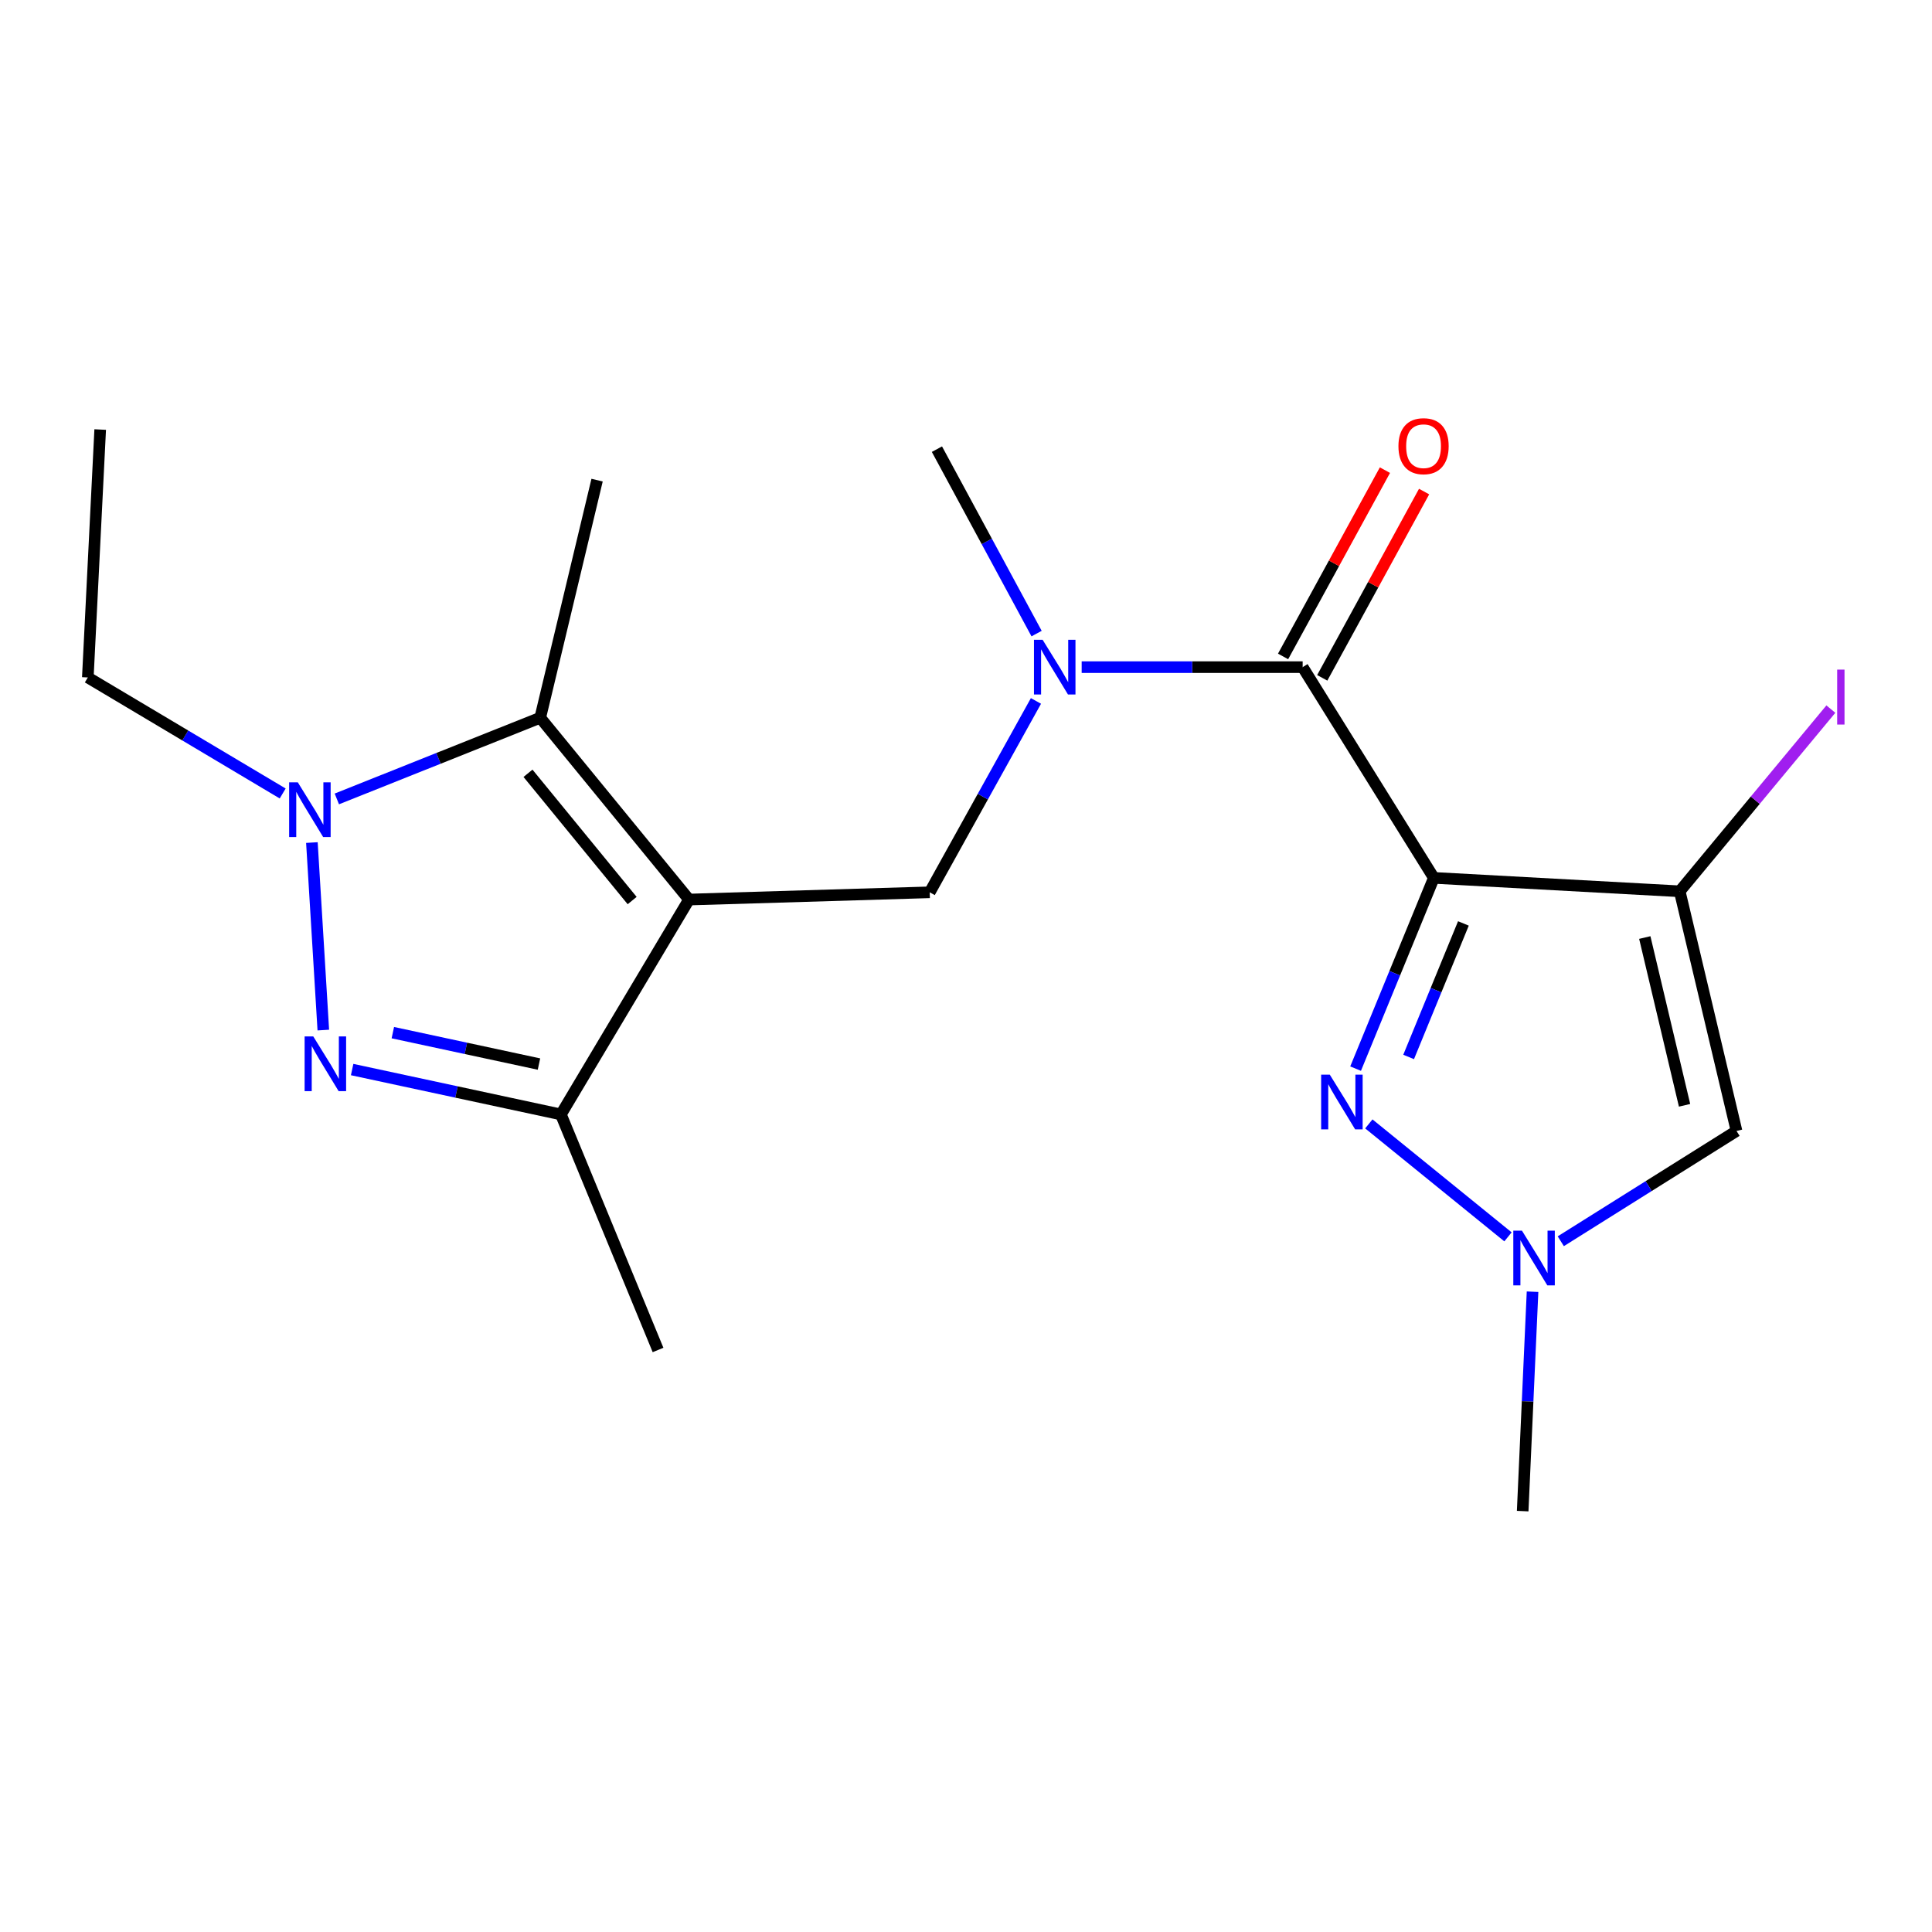 <?xml version='1.0' encoding='iso-8859-1'?>
<svg version='1.1' baseProfile='full'
              xmlns='http://www.w3.org/2000/svg'
                      xmlns:rdkit='http://www.rdkit.org/xml'
                      xmlns:xlink='http://www.w3.org/1999/xlink'
                  xml:space='preserve'
width='1000px' height='1000px' viewBox='0 0 1000 1000'>
<!-- END OF HEADER -->
<rect style='opacity:1.0;fill:#FFFFFF;stroke:none' width='1000' height='1000' x='0' y='0'> </rect>
<path class='bond-2' d='M 742.157,454.389 L 869.411,461.333' style='fill:none;fill-rule:evenodd;stroke:#000000;stroke-width:6px;stroke-linecap:butt;stroke-linejoin:miter;stroke-opacity:1' />
<path class='bond-4' d='M 742.157,454.389 L 721.907,503.753' style='fill:none;fill-rule:evenodd;stroke:#000000;stroke-width:6px;stroke-linecap:butt;stroke-linejoin:miter;stroke-opacity:1' />
<path class='bond-4' d='M 721.907,503.753 L 701.656,553.117' style='fill:none;fill-rule:evenodd;stroke:#0000FF;stroke-width:6px;stroke-linecap:butt;stroke-linejoin:miter;stroke-opacity:1' />
<path class='bond-4' d='M 757.458,477.967 L 743.282,512.522' style='fill:none;fill-rule:evenodd;stroke:#000000;stroke-width:6px;stroke-linecap:butt;stroke-linejoin:miter;stroke-opacity:1' />
<path class='bond-4' d='M 743.282,512.522 L 729.107,547.077' style='fill:none;fill-rule:evenodd;stroke:#0000FF;stroke-width:6px;stroke-linecap:butt;stroke-linejoin:miter;stroke-opacity:1' />
<path class='bond-6' d='M 742.157,454.389 L 674.255,345.311' style='fill:none;fill-rule:evenodd;stroke:#000000;stroke-width:6px;stroke-linecap:butt;stroke-linejoin:miter;stroke-opacity:1' />
<path class='bond-0' d='M 356.633,465.608 L 481.218,461.86' style='fill:none;fill-rule:evenodd;stroke:#000000;stroke-width:6px;stroke-linecap:butt;stroke-linejoin:miter;stroke-opacity:1' />
<path class='bond-5' d='M 356.633,465.608 L 279.618,371.508' style='fill:none;fill-rule:evenodd;stroke:#000000;stroke-width:6px;stroke-linecap:butt;stroke-linejoin:miter;stroke-opacity:1' />
<path class='bond-5' d='M 327.201,466.126 L 273.291,400.257' style='fill:none;fill-rule:evenodd;stroke:#000000;stroke-width:6px;stroke-linecap:butt;stroke-linejoin:miter;stroke-opacity:1' />
<path class='bond-7' d='M 356.633,465.608 L 290.323,576.83' style='fill:none;fill-rule:evenodd;stroke:#000000;stroke-width:6px;stroke-linecap:butt;stroke-linejoin:miter;stroke-opacity:1' />
<path class='bond-1' d='M 182.266,553.599 L 236.295,565.214' style='fill:none;fill-rule:evenodd;stroke:#0000FF;stroke-width:6px;stroke-linecap:butt;stroke-linejoin:miter;stroke-opacity:1' />
<path class='bond-1' d='M 236.295,565.214 L 290.323,576.83' style='fill:none;fill-rule:evenodd;stroke:#000000;stroke-width:6px;stroke-linecap:butt;stroke-linejoin:miter;stroke-opacity:1' />
<path class='bond-1' d='M 203.331,534.495 L 241.151,542.626' style='fill:none;fill-rule:evenodd;stroke:#0000FF;stroke-width:6px;stroke-linecap:butt;stroke-linejoin:miter;stroke-opacity:1' />
<path class='bond-1' d='M 241.151,542.626 L 278.971,550.757' style='fill:none;fill-rule:evenodd;stroke:#000000;stroke-width:6px;stroke-linecap:butt;stroke-linejoin:miter;stroke-opacity:1' />
<path class='bond-21' d='M 167.346,533.165 L 161.436,436.108' style='fill:none;fill-rule:evenodd;stroke:#0000FF;stroke-width:6px;stroke-linecap:butt;stroke-linejoin:miter;stroke-opacity:1' />
<path class='bond-8' d='M 869.411,461.333 L 898.818,585.379' style='fill:none;fill-rule:evenodd;stroke:#000000;stroke-width:6px;stroke-linecap:butt;stroke-linejoin:miter;stroke-opacity:1' />
<path class='bond-8' d='M 851.341,485.27 L 871.926,572.101' style='fill:none;fill-rule:evenodd;stroke:#000000;stroke-width:6px;stroke-linecap:butt;stroke-linejoin:miter;stroke-opacity:1' />
<path class='bond-13' d='M 869.411,461.333 L 908.532,414.181' style='fill:none;fill-rule:evenodd;stroke:#000000;stroke-width:6px;stroke-linecap:butt;stroke-linejoin:miter;stroke-opacity:1' />
<path class='bond-13' d='M 908.532,414.181 L 947.653,367.029' style='fill:none;fill-rule:evenodd;stroke:#A01EEF;stroke-width:6px;stroke-linecap:butt;stroke-linejoin:miter;stroke-opacity:1' />
<path class='bond-3' d='M 174.348,413.523 L 226.983,392.516' style='fill:none;fill-rule:evenodd;stroke:#0000FF;stroke-width:6px;stroke-linecap:butt;stroke-linejoin:miter;stroke-opacity:1' />
<path class='bond-3' d='M 226.983,392.516 L 279.618,371.508' style='fill:none;fill-rule:evenodd;stroke:#000000;stroke-width:6px;stroke-linecap:butt;stroke-linejoin:miter;stroke-opacity:1' />
<path class='bond-14' d='M 146.315,410.705 L 95.885,380.677' style='fill:none;fill-rule:evenodd;stroke:#0000FF;stroke-width:6px;stroke-linecap:butt;stroke-linejoin:miter;stroke-opacity:1' />
<path class='bond-14' d='M 95.885,380.677 L 45.455,350.65' style='fill:none;fill-rule:evenodd;stroke:#000000;stroke-width:6px;stroke-linecap:butt;stroke-linejoin:miter;stroke-opacity:1' />
<path class='bond-9' d='M 708.504,581.73 L 780.533,640.196' style='fill:none;fill-rule:evenodd;stroke:#0000FF;stroke-width:6px;stroke-linecap:butt;stroke-linejoin:miter;stroke-opacity:1' />
<path class='bond-15' d='M 279.618,371.508 L 309.051,248.516' style='fill:none;fill-rule:evenodd;stroke:#000000;stroke-width:6px;stroke-linecap:butt;stroke-linejoin:miter;stroke-opacity:1' />
<path class='bond-11' d='M 674.255,345.311 L 617.063,345.311' style='fill:none;fill-rule:evenodd;stroke:#000000;stroke-width:6px;stroke-linecap:butt;stroke-linejoin:miter;stroke-opacity:1' />
<path class='bond-11' d='M 617.063,345.311 L 559.871,345.311' style='fill:none;fill-rule:evenodd;stroke:#0000FF;stroke-width:6px;stroke-linecap:butt;stroke-linejoin:miter;stroke-opacity:1' />
<path class='bond-12' d='M 684.391,350.853 L 710.752,302.641' style='fill:none;fill-rule:evenodd;stroke:#000000;stroke-width:6px;stroke-linecap:butt;stroke-linejoin:miter;stroke-opacity:1' />
<path class='bond-12' d='M 710.752,302.641 L 737.113,254.429' style='fill:none;fill-rule:evenodd;stroke:#FF0000;stroke-width:6px;stroke-linecap:butt;stroke-linejoin:miter;stroke-opacity:1' />
<path class='bond-12' d='M 664.119,339.768 L 690.48,291.557' style='fill:none;fill-rule:evenodd;stroke:#000000;stroke-width:6px;stroke-linecap:butt;stroke-linejoin:miter;stroke-opacity:1' />
<path class='bond-12' d='M 690.48,291.557 L 716.841,243.345' style='fill:none;fill-rule:evenodd;stroke:#FF0000;stroke-width:6px;stroke-linecap:butt;stroke-linejoin:miter;stroke-opacity:1' />
<path class='bond-17' d='M 290.323,576.83 L 340.601,698.745' style='fill:none;fill-rule:evenodd;stroke:#000000;stroke-width:6px;stroke-linecap:butt;stroke-linejoin:miter;stroke-opacity:1' />
<path class='bond-20' d='M 898.818,585.379 L 853.339,613.923' style='fill:none;fill-rule:evenodd;stroke:#000000;stroke-width:6px;stroke-linecap:butt;stroke-linejoin:miter;stroke-opacity:1' />
<path class='bond-20' d='M 853.339,613.923 L 807.859,642.467' style='fill:none;fill-rule:evenodd;stroke:#0000FF;stroke-width:6px;stroke-linecap:butt;stroke-linejoin:miter;stroke-opacity:1' />
<path class='bond-16' d='M 793.242,668.588 L 790.688,725.37' style='fill:none;fill-rule:evenodd;stroke:#0000FF;stroke-width:6px;stroke-linecap:butt;stroke-linejoin:miter;stroke-opacity:1' />
<path class='bond-16' d='M 790.688,725.37 L 788.135,782.152' style='fill:none;fill-rule:evenodd;stroke:#000000;stroke-width:6px;stroke-linecap:butt;stroke-linejoin:miter;stroke-opacity:1' />
<path class='bond-10' d='M 481.218,461.86 L 508.714,412.331' style='fill:none;fill-rule:evenodd;stroke:#000000;stroke-width:6px;stroke-linecap:butt;stroke-linejoin:miter;stroke-opacity:1' />
<path class='bond-10' d='M 508.714,412.331 L 536.211,362.803' style='fill:none;fill-rule:evenodd;stroke:#0000FF;stroke-width:6px;stroke-linecap:butt;stroke-linejoin:miter;stroke-opacity:1' />
<path class='bond-18' d='M 536.538,327.944 L 510.746,280.214' style='fill:none;fill-rule:evenodd;stroke:#0000FF;stroke-width:6px;stroke-linecap:butt;stroke-linejoin:miter;stroke-opacity:1' />
<path class='bond-18' d='M 510.746,280.214 L 484.953,232.484' style='fill:none;fill-rule:evenodd;stroke:#000000;stroke-width:6px;stroke-linecap:butt;stroke-linejoin:miter;stroke-opacity:1' />
<path class='bond-19' d='M 45.455,350.65 L 51.86,222.331' style='fill:none;fill-rule:evenodd;stroke:#000000;stroke-width:6px;stroke-linecap:butt;stroke-linejoin:miter;stroke-opacity:1' />
<path  class='atom-2' d='M 162.149 536.459
L 171.429 551.459
Q 172.349 552.939, 173.829 555.619
Q 175.309 558.299, 175.389 558.459
L 175.389 536.459
L 179.149 536.459
L 179.149 564.779
L 175.269 564.779
L 165.309 548.379
Q 164.149 546.459, 162.909 544.259
Q 161.709 542.059, 161.349 541.379
L 161.349 564.779
L 157.669 564.779
L 157.669 536.459
L 162.149 536.459
' fill='#0000FF'/>
<path  class='atom-4' d='M 154.139 404.931
L 163.419 419.931
Q 164.339 421.411, 165.819 424.091
Q 167.299 426.771, 167.379 426.931
L 167.379 404.931
L 171.139 404.931
L 171.139 433.251
L 167.259 433.251
L 157.299 416.851
Q 156.139 414.931, 154.899 412.731
Q 153.699 410.531, 153.339 409.851
L 153.339 433.251
L 149.659 433.251
L 149.659 404.931
L 154.139 404.931
' fill='#0000FF'/>
<path  class='atom-5' d='M 688.302 556.252
L 697.582 571.252
Q 698.502 572.732, 699.982 575.412
Q 701.462 578.092, 701.542 578.252
L 701.542 556.252
L 705.302 556.252
L 705.302 584.572
L 701.422 584.572
L 691.462 568.172
Q 690.302 566.252, 689.062 564.052
Q 687.862 561.852, 687.502 561.172
L 687.502 584.572
L 683.822 584.572
L 683.822 556.252
L 688.302 556.252
' fill='#0000FF'/>
<path  class='atom-10' d='M 787.766 636.989
L 797.046 651.989
Q 797.966 653.469, 799.446 656.149
Q 800.926 658.829, 801.006 658.989
L 801.006 636.989
L 804.766 636.989
L 804.766 665.309
L 800.886 665.309
L 790.926 648.909
Q 789.766 646.989, 788.526 644.789
Q 787.326 642.589, 786.966 641.909
L 786.966 665.309
L 783.286 665.309
L 783.286 636.989
L 787.766 636.989
' fill='#0000FF'/>
<path  class='atom-12' d='M 539.663 331.151
L 548.943 346.151
Q 549.863 347.631, 551.343 350.311
Q 552.823 352.991, 552.903 353.151
L 552.903 331.151
L 556.663 331.151
L 556.663 359.471
L 552.783 359.471
L 542.823 343.071
Q 541.663 341.151, 540.423 338.951
Q 539.223 336.751, 538.863 336.071
L 538.863 359.471
L 535.183 359.471
L 535.183 331.151
L 539.663 331.151
' fill='#0000FF'/>
<path  class='atom-13' d='M 723.83 230.946
Q 723.83 224.146, 727.19 220.346
Q 730.55 216.546, 736.83 216.546
Q 743.11 216.546, 746.47 220.346
Q 749.83 224.146, 749.83 230.946
Q 749.83 237.826, 746.43 241.746
Q 743.03 245.626, 736.83 245.626
Q 730.59 245.626, 727.19 241.746
Q 723.83 237.866, 723.83 230.946
M 736.83 242.426
Q 741.15 242.426, 743.47 239.546
Q 745.83 236.626, 745.83 230.946
Q 745.83 225.386, 743.47 222.586
Q 741.15 219.746, 736.83 219.746
Q 732.51 219.746, 730.15 222.546
Q 727.83 225.346, 727.83 230.946
Q 727.83 236.666, 730.15 239.546
Q 732.51 242.426, 736.83 242.426
' fill='#FF0000'/>
<path  class='atom-14' d='M 950.918 346.583
L 954.718 346.583
L 954.718 375.023
L 950.918 375.023
L 950.918 346.583
' fill='#A01EEF'/>
</svg>
